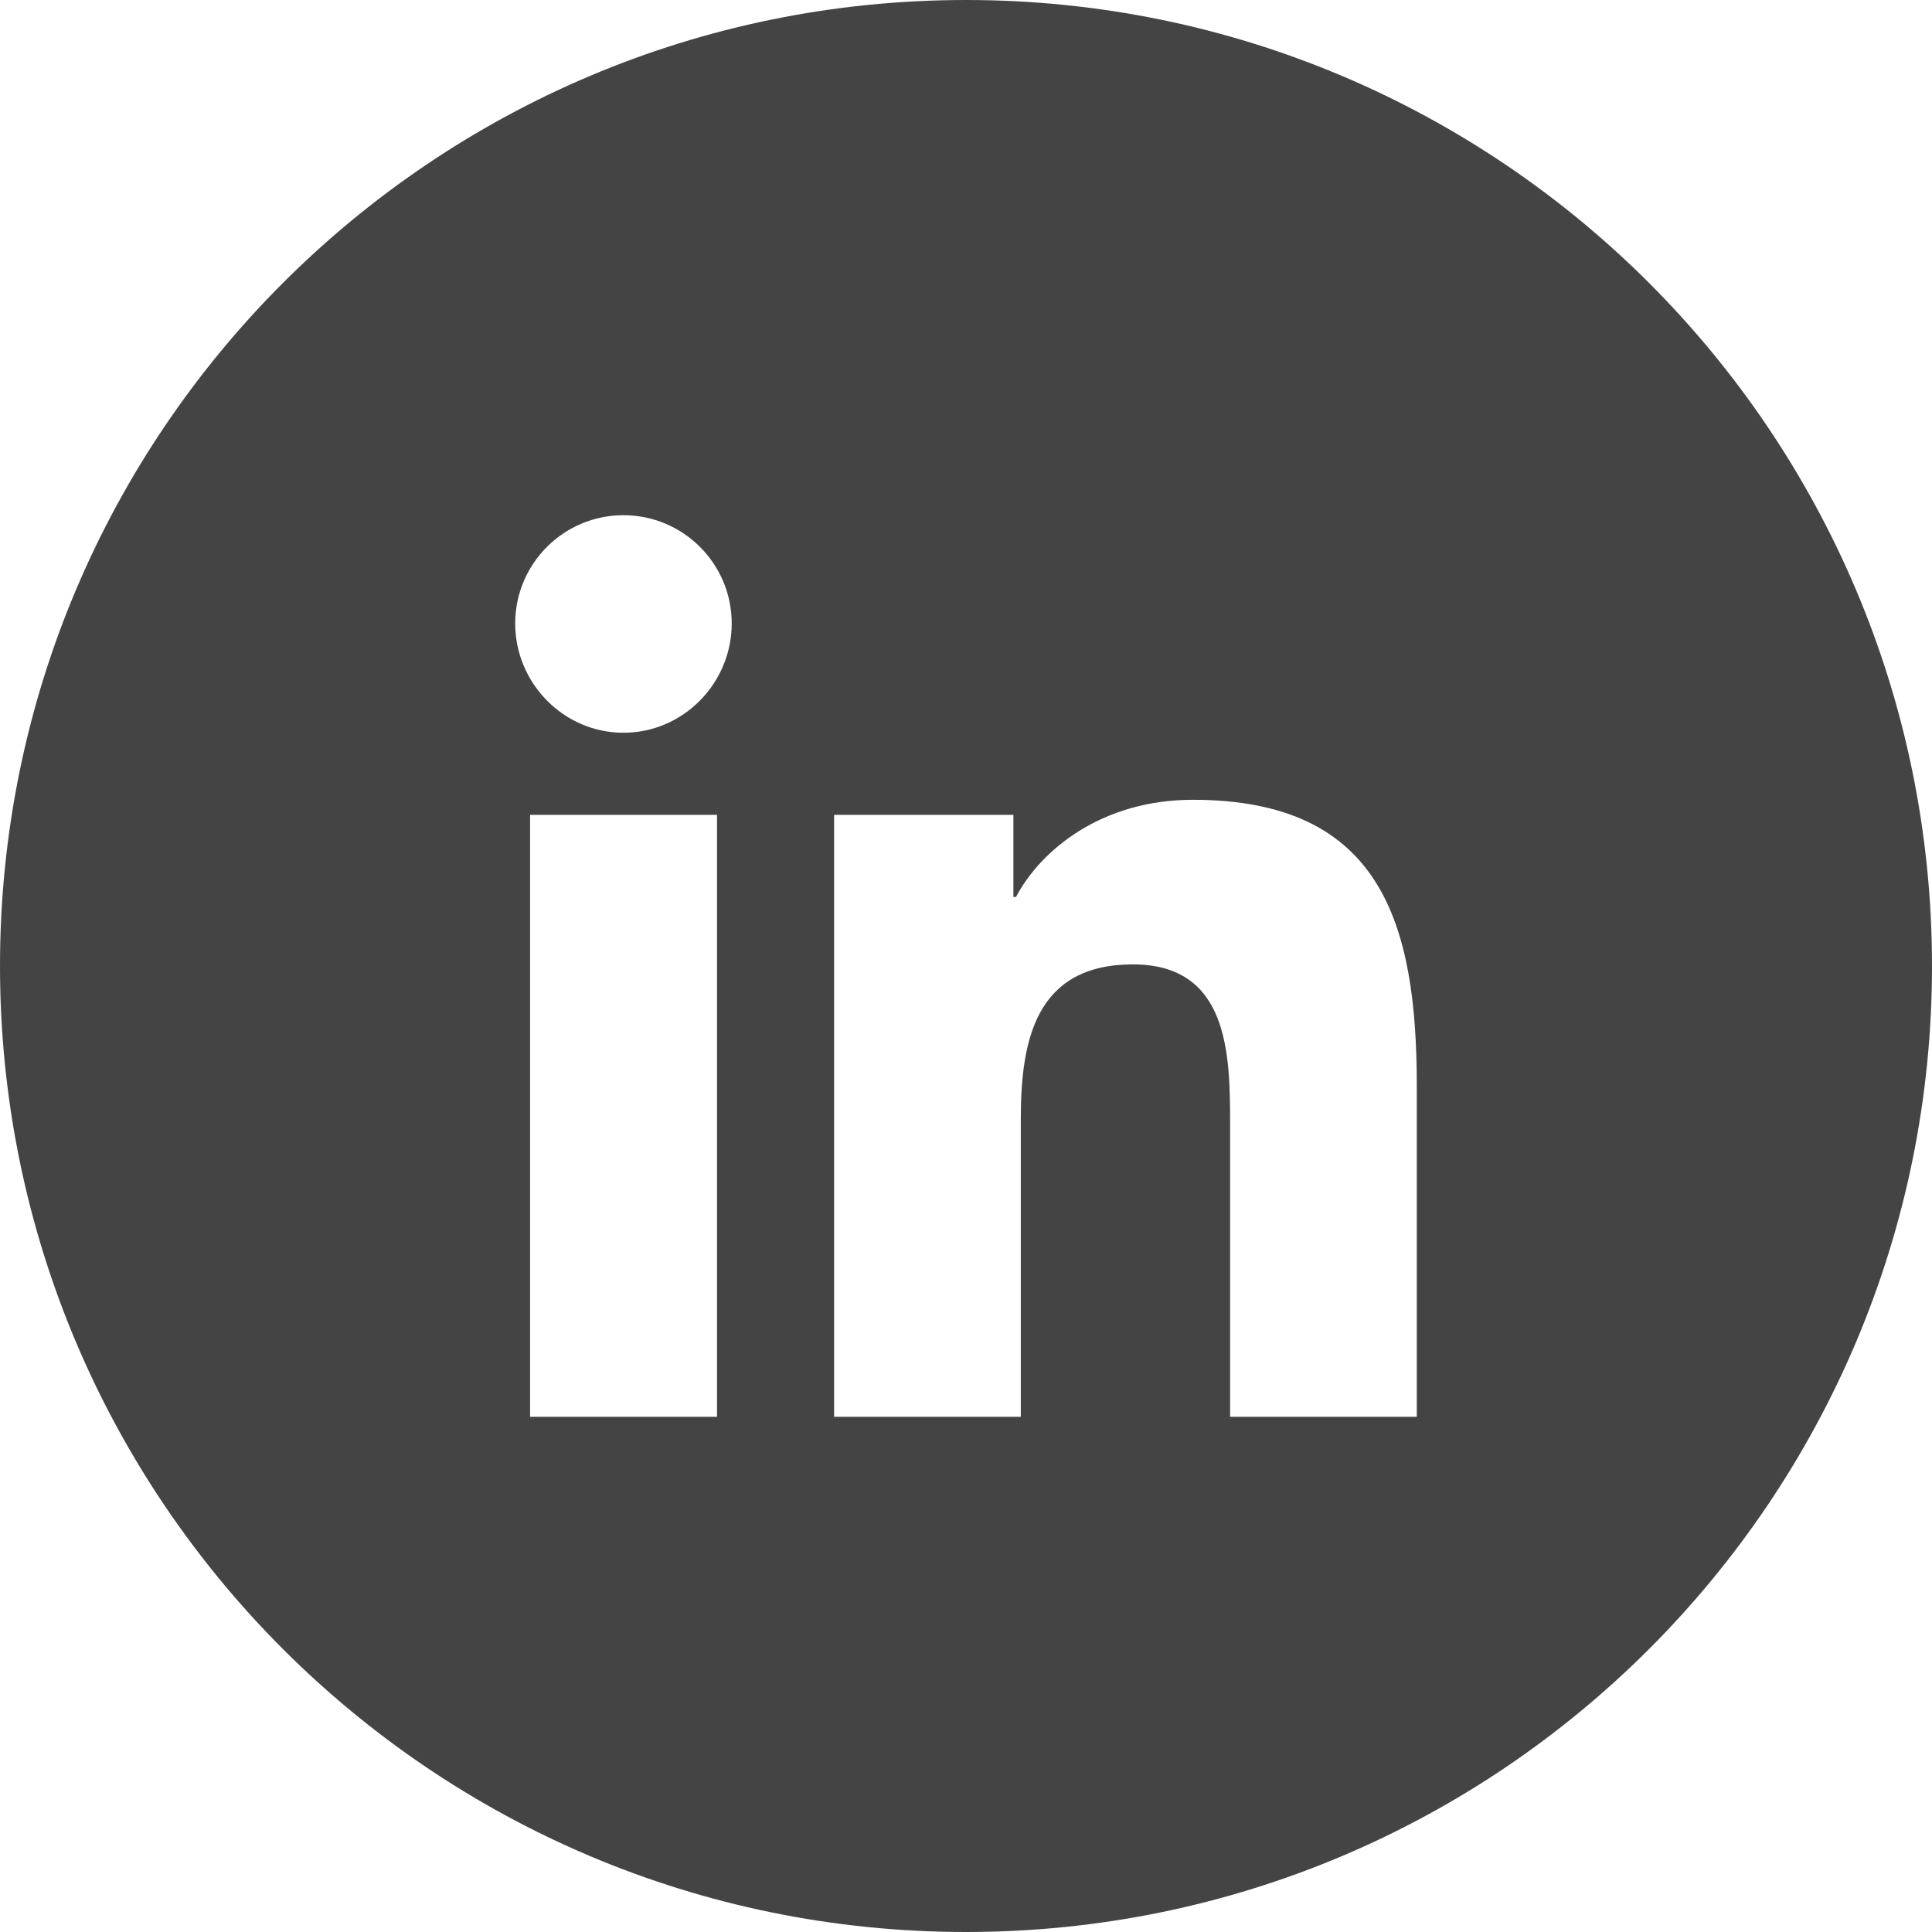 <svg width="30" height="30" viewBox="0 0 30 30" fill="none" xmlns="http://www.w3.org/2000/svg">
<path fill-rule="evenodd" clip-rule="evenodd" d="M15 30C23.284 30 30 23.284 30 15C30 6.716 23.284 0 15 0C6.716 0 0 6.716 0 15C0 23.284 6.716 30 15 30ZM8.231 22H11.134V12.653H8.231V22ZM8 9.681C8 10.609 8.753 11.378 9.681 11.378C10.609 11.378 11.362 10.609 11.362 9.681C11.362 8.753 10.609 8 9.681 8C8.753 8 8 8.753 8 9.681ZM19.101 22H21.997H22V16.866C22 14.353 21.459 12.419 18.523 12.419C17.11 12.419 16.164 13.194 15.776 13.928H15.736V12.653H12.952V22H15.851V17.372C15.851 16.153 16.082 14.975 17.592 14.975C19.079 14.975 19.101 16.366 19.101 17.45V22Z" fill="#444444"/>
</svg>
